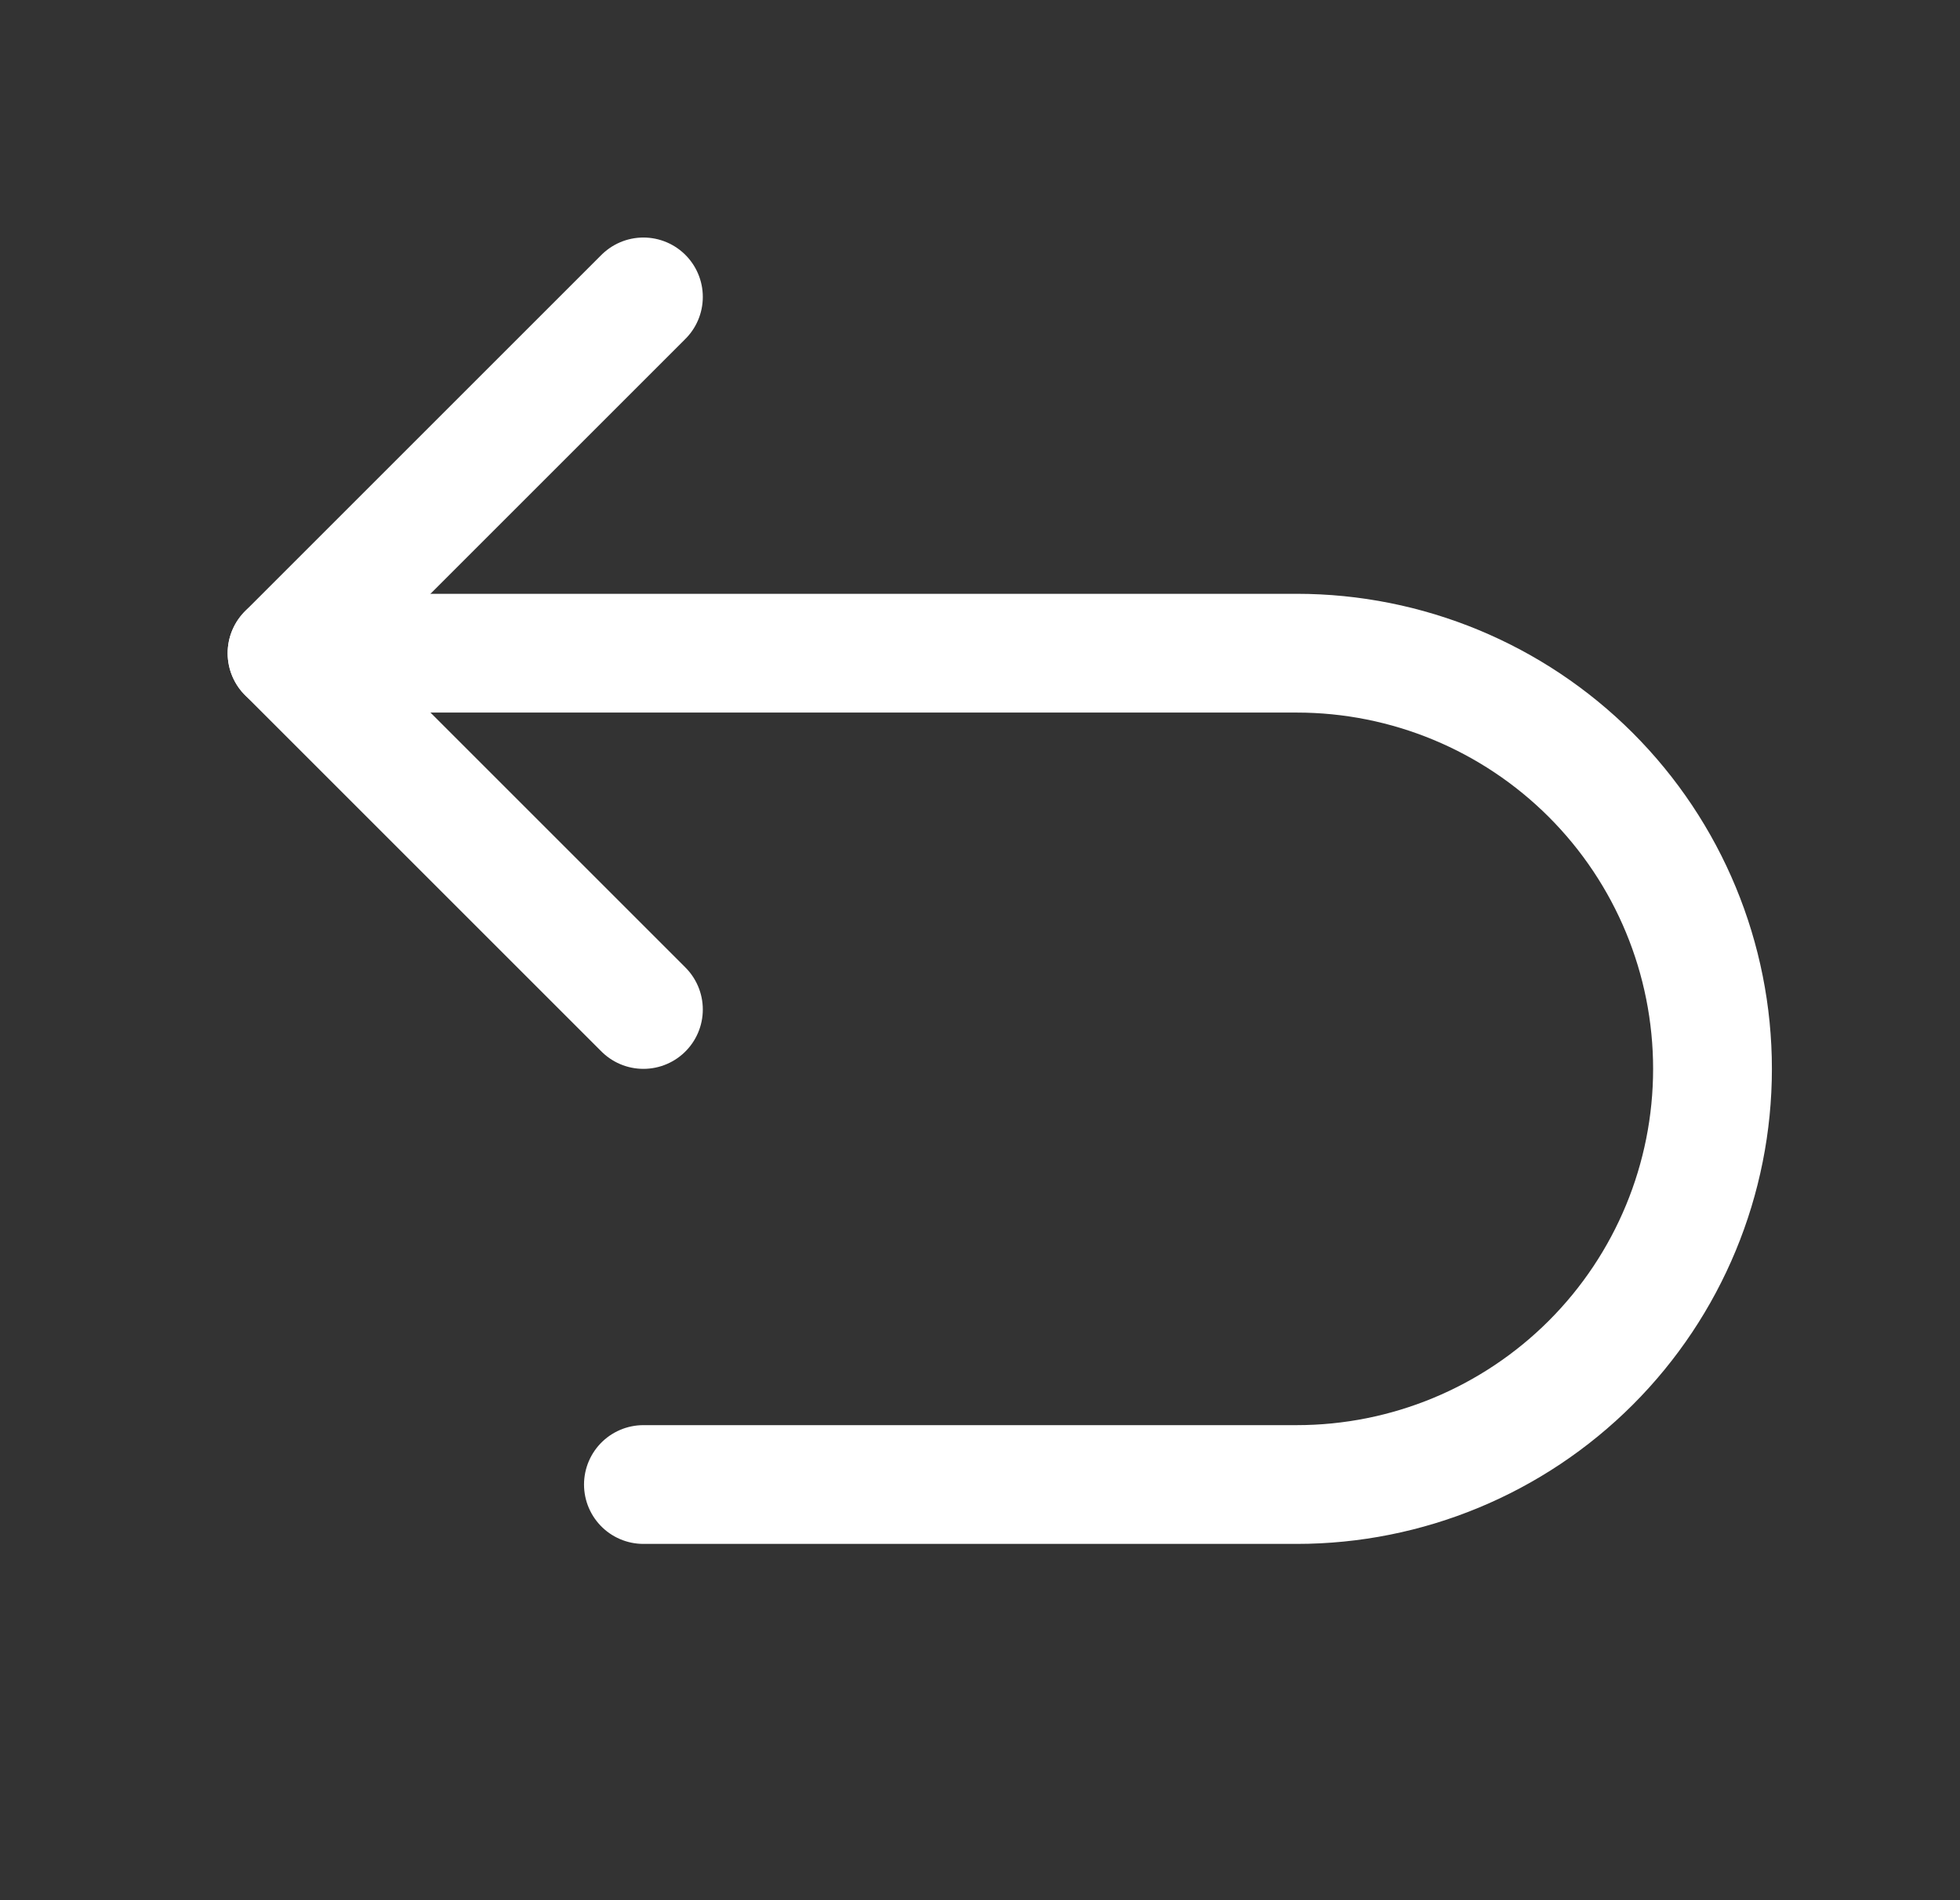 <svg width="33" height="32" viewBox="0 0 33 32" fill="none" xmlns="http://www.w3.org/2000/svg">
<rect x="0" y="0" width="33" height="32" fill="#333333" stroke="none"/>
<g clip-path="url(#clip0_295_10772)">
<path d="M10.833 17L4.833 11L10.833 5" stroke="white" stroke-width="2" stroke-linecap="round" stroke-linejoin="round"/>
<path d="M10.833 25H21.833C23.69 25 25.47 24.262 26.783 22.95C28.096 21.637 28.833 19.857 28.833 18C28.833 16.143 28.096 14.363 26.783 13.05C25.47 11.738 23.69 11 21.833 11H4.833" stroke="white" stroke-width="2" stroke-linecap="round" stroke-linejoin="round"/>
</g>
<defs>
<clipPath id="clip0_295_10772">
<rect width="32" height="32" fill="white" transform="translate(0.833)"/>
</clipPath>
</defs>
</svg>
